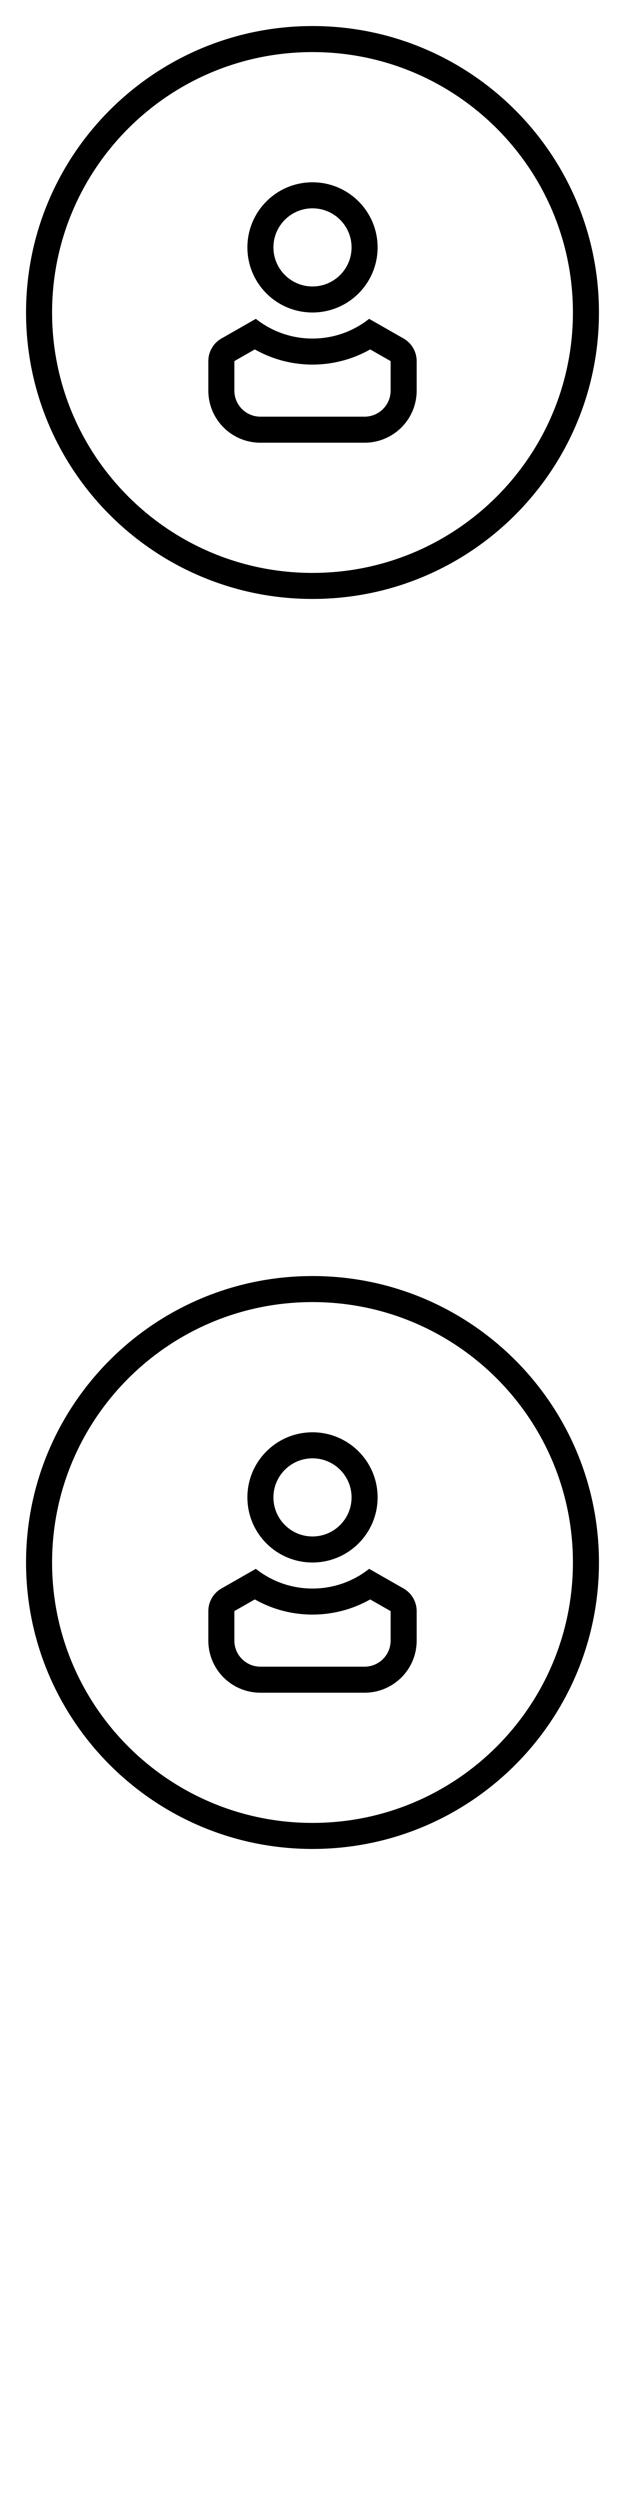 <svg width="24" height="96" xmlns="http://www.w3.org/2000/svg"><style>#filled:not(:target){display:none}#filled:target + #default{display:none}</style><defs><symbol id="icon"><path fill-rule="evenodd" d="M23 12c0 6.075-4.925 11-11 11S1 18.075 1 12 5.925 1 12 1s11 4.925 11 11m-1 0c0 5.523-4.477 10-10 10S2 17.523 2 12 6.477 2 12 2s10 4.477 10 10" clip-rule="evenodd"/><path fill-rule="evenodd" d="M13.5 9.5c0 .828-.672 1.5-1.5 1.5s-1.5-.672-1.5-1.5S11.172 8 12 8s1.5.672 1.5 1.5m1 0c0 1.381-1.119 2.5-2.5 2.5s-2.5-1.119-2.5-2.5S10.619 7 12 7s2.5 1.119 2.5 2.5M8 13.866c0-.359.192-.69.504-.868l1.321-.755A3.485 3.485 0 0 0 12 13a3.485 3.485 0 0 0 2.175-.757l1.321.755a1 1 0 0 1 .504.868V15c0 1.105-.895 2-2 2h-4c-1.105 0-2-.895-2-2zm1 0 .785-.449A4.48 4.48 0 0 0 12 14c.804 0 1.561-.212 2.215-.582l.785.449V15c0 .552-.448 1-1 1h-4c-.552 0-1-.448-1-1z" clip-rule="evenodd"/></symbol><symbol id="icon-filled"><path fill-rule="evenodd" d="M12 23c6.075 0 11-4.925 11-11S18.075 1 12 1 1 5.925 1 12s4.925 11 11 11m0-11c1.381 0 2.5-1.119 2.5-2.5S13.381 7 12 7 9.5 8.119 9.5 9.5 10.619 12 12 12m-3.496.998A1 1 0 0 0 8 13.866V15c0 1.105.895 2 2 2h4c1.105 0 2-.895 2-2v-1.134a1 1 0 0 0-.504-.868l-1.321-.755A3.485 3.485 0 0 1 12 13a3.485 3.485 0 0 1-2.175-.757z" clip-rule="evenodd"/></symbol></defs><g id="filled"><use x="0" y="0" href="#icon-filled" fill="#000000f5"/><use x="0" y="24" href="#icon-filled" fill="#fff"/><use x="0" y="48" href="#icon-filled" fill="#000000f5"/><use x="0" y="72" href="#icon-filled" fill="#fff"/></g><g id="default"><use x="0" y="0" href="#icon" fill="#000000f5"/><use x="0" y="24" href="#icon" fill="#fff"/><use x="0" y="48" href="#icon" fill="#000000f5"/><use x="0" y="72" href="#icon" fill="#fff"/></g></svg>